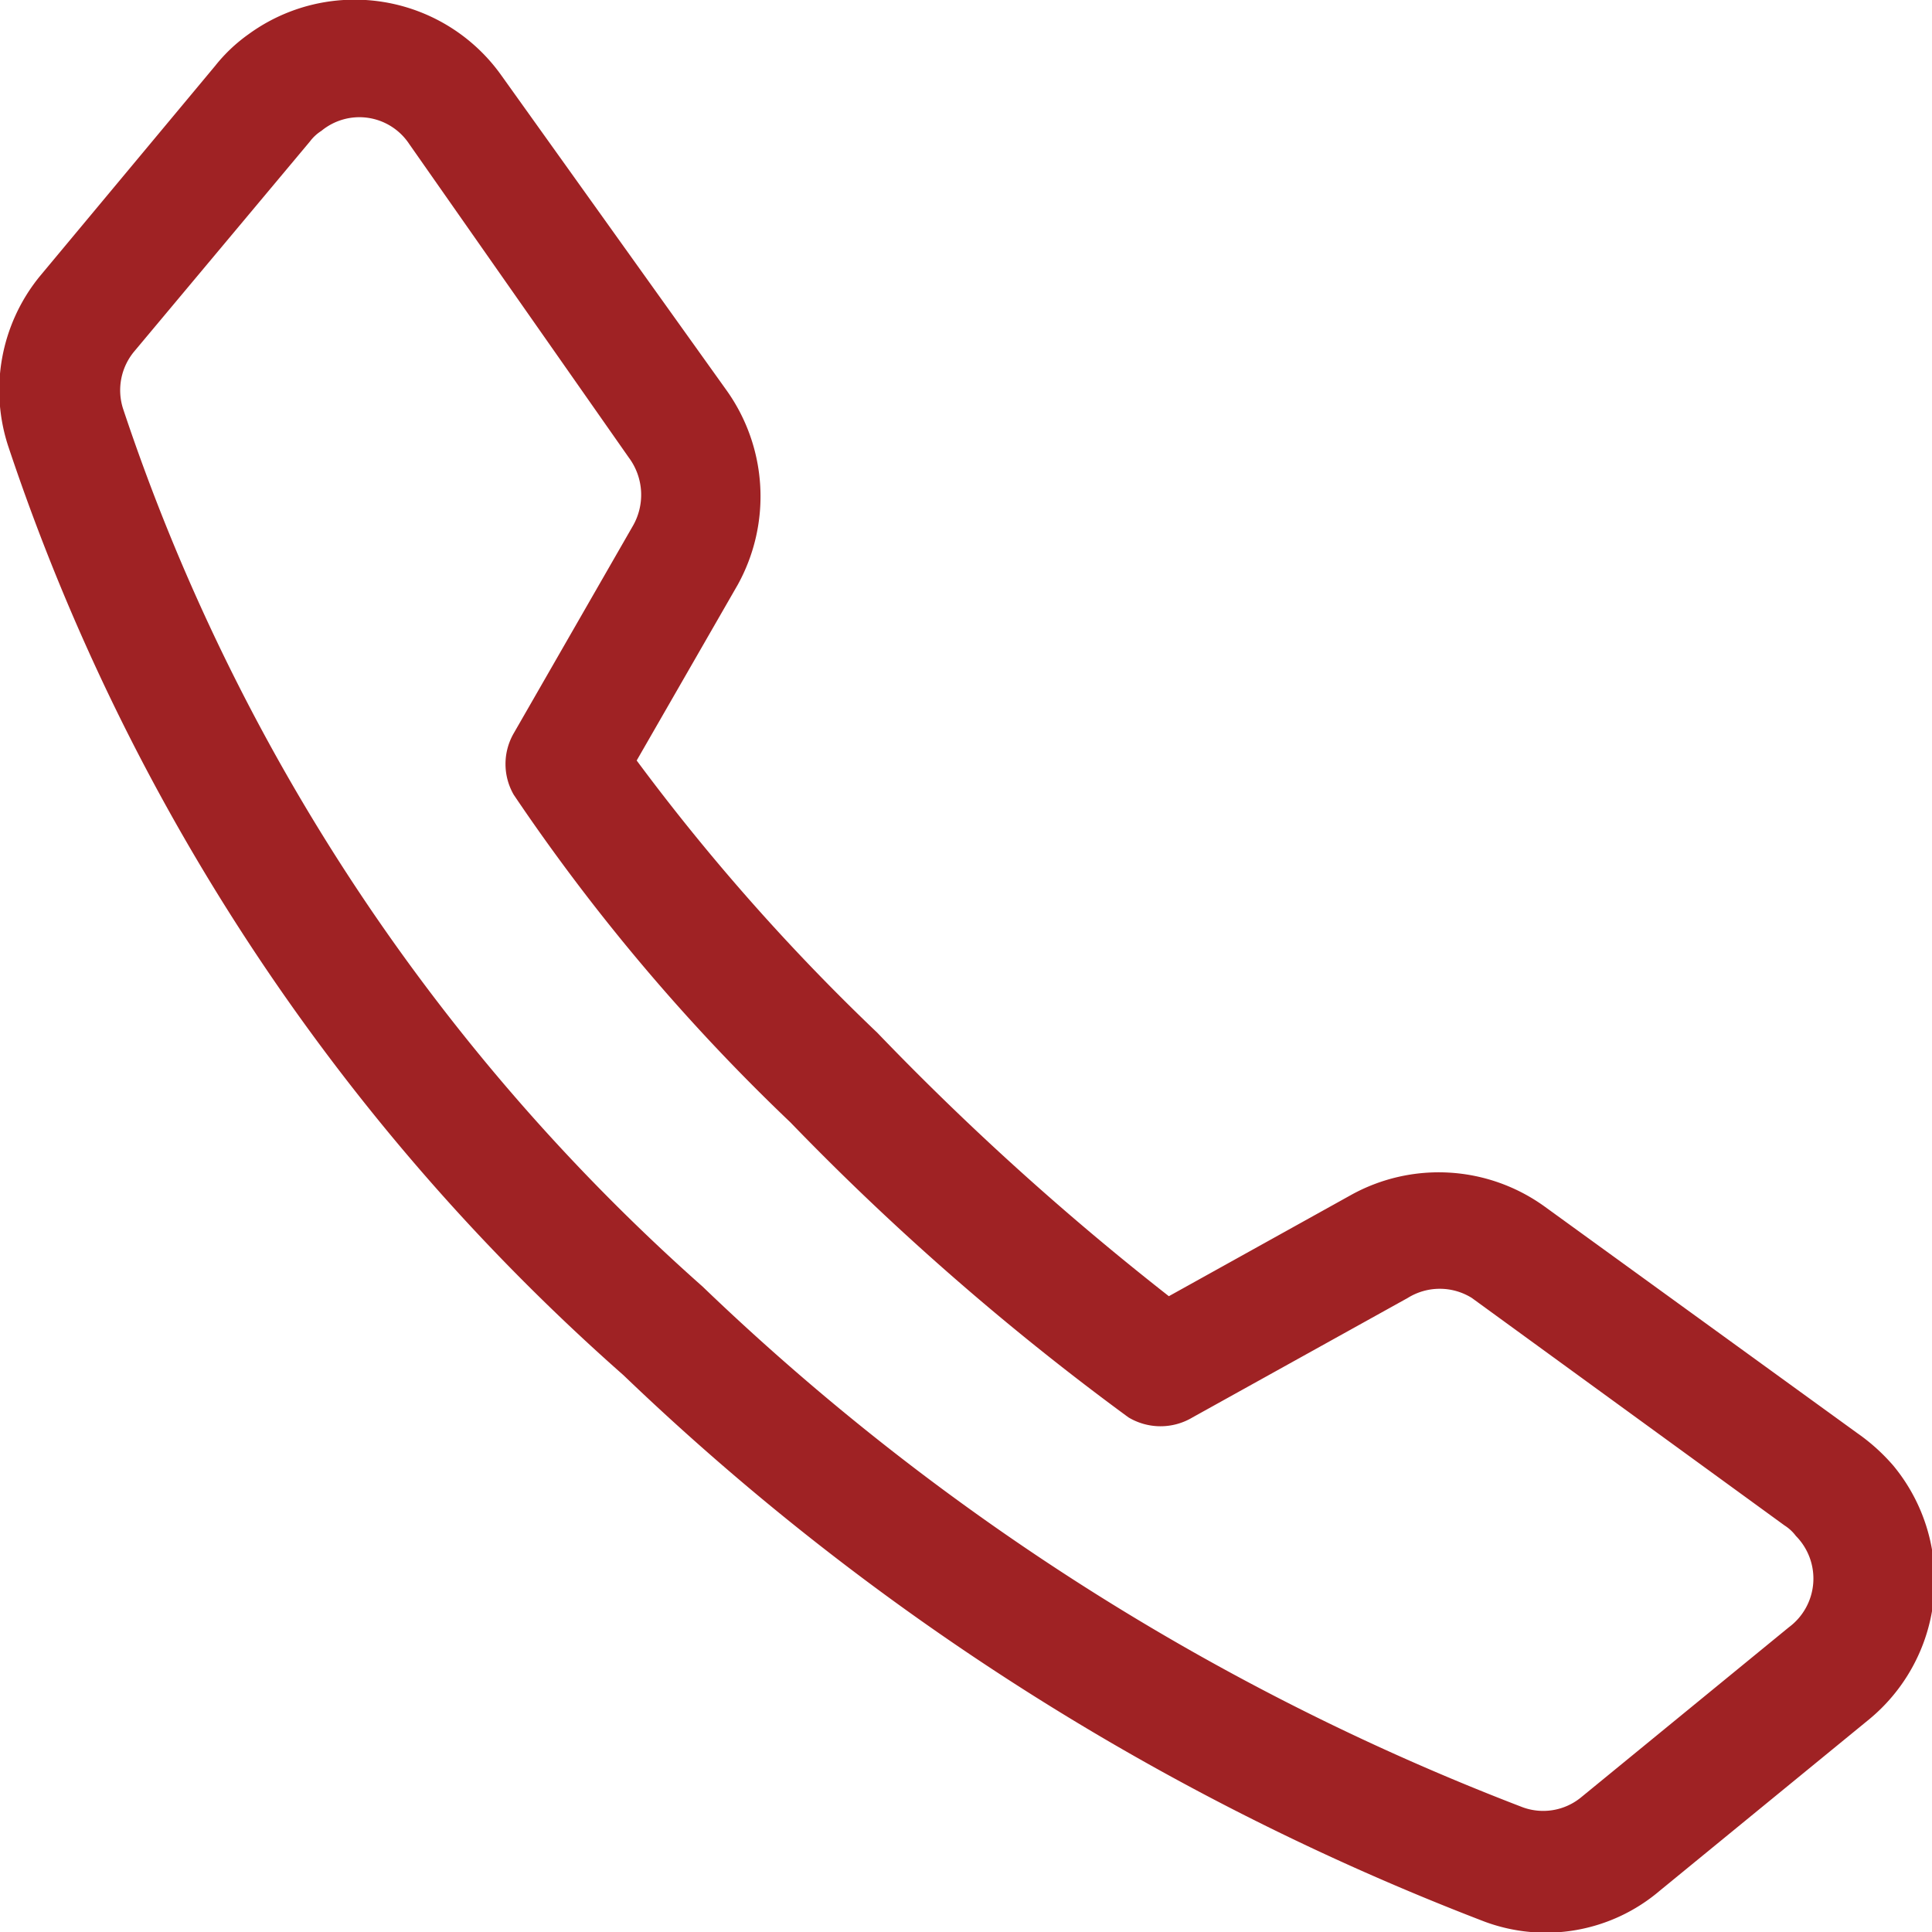 <svg xmlns="http://www.w3.org/2000/svg" viewBox="0 0 22 22"><defs><style>.cls-1{fill:#9f2224;}</style></defs><title>Jetzt anrufen</title><g id="Ebene_2" data-name="Ebene 2"><g id="Ebene_1-2" data-name="Ebene 1"><path class="cls-1" d="M21.15,16.32l-3.56-2.58a2.06,2.06,0,0,0-2.21-.13l-2.07,1.15a31.72,31.72,0,0,1-3.32-3A24.21,24.21,0,0,1,7.25,8.66l1.15-2a2.08,2.08,0,0,0-.13-2.22L5.71.86A2.05,2.05,0,0,0,2.83.39a1.85,1.85,0,0,0-.38.36l-2,2.4A2.05,2.05,0,0,0,.1,5.1a24.38,24.38,0,0,0,7,10.56,29.34,29.34,0,0,0,9.8,6.22,2,2,0,0,0,2-.35l2.37-1.94a2.05,2.05,0,0,0,.29-2.9A2.22,2.22,0,0,0,21.15,16.32Zm-.78,2.21L18,20.47a.68.68,0,0,1-.66.11A27.86,27.86,0,0,1,8,14.65a23.1,23.1,0,0,1-6.6-10A.69.69,0,0,1,1.53,4l2-2.39a.49.49,0,0,1,.13-.12.68.68,0,0,1,1,.15L7.16,5.21A.71.71,0,0,1,7.2,6L5.85,8.35a.7.7,0,0,0,0,.7A22.55,22.55,0,0,0,9,12.78a30.1,30.1,0,0,0,3.85,3.36.71.71,0,0,0,.73,0l2.45-1.36a.69.69,0,0,1,.73,0l3.56,2.59a.49.49,0,0,1,.13.12A.69.69,0,0,1,20.37,18.53Z"/></g></g></svg>